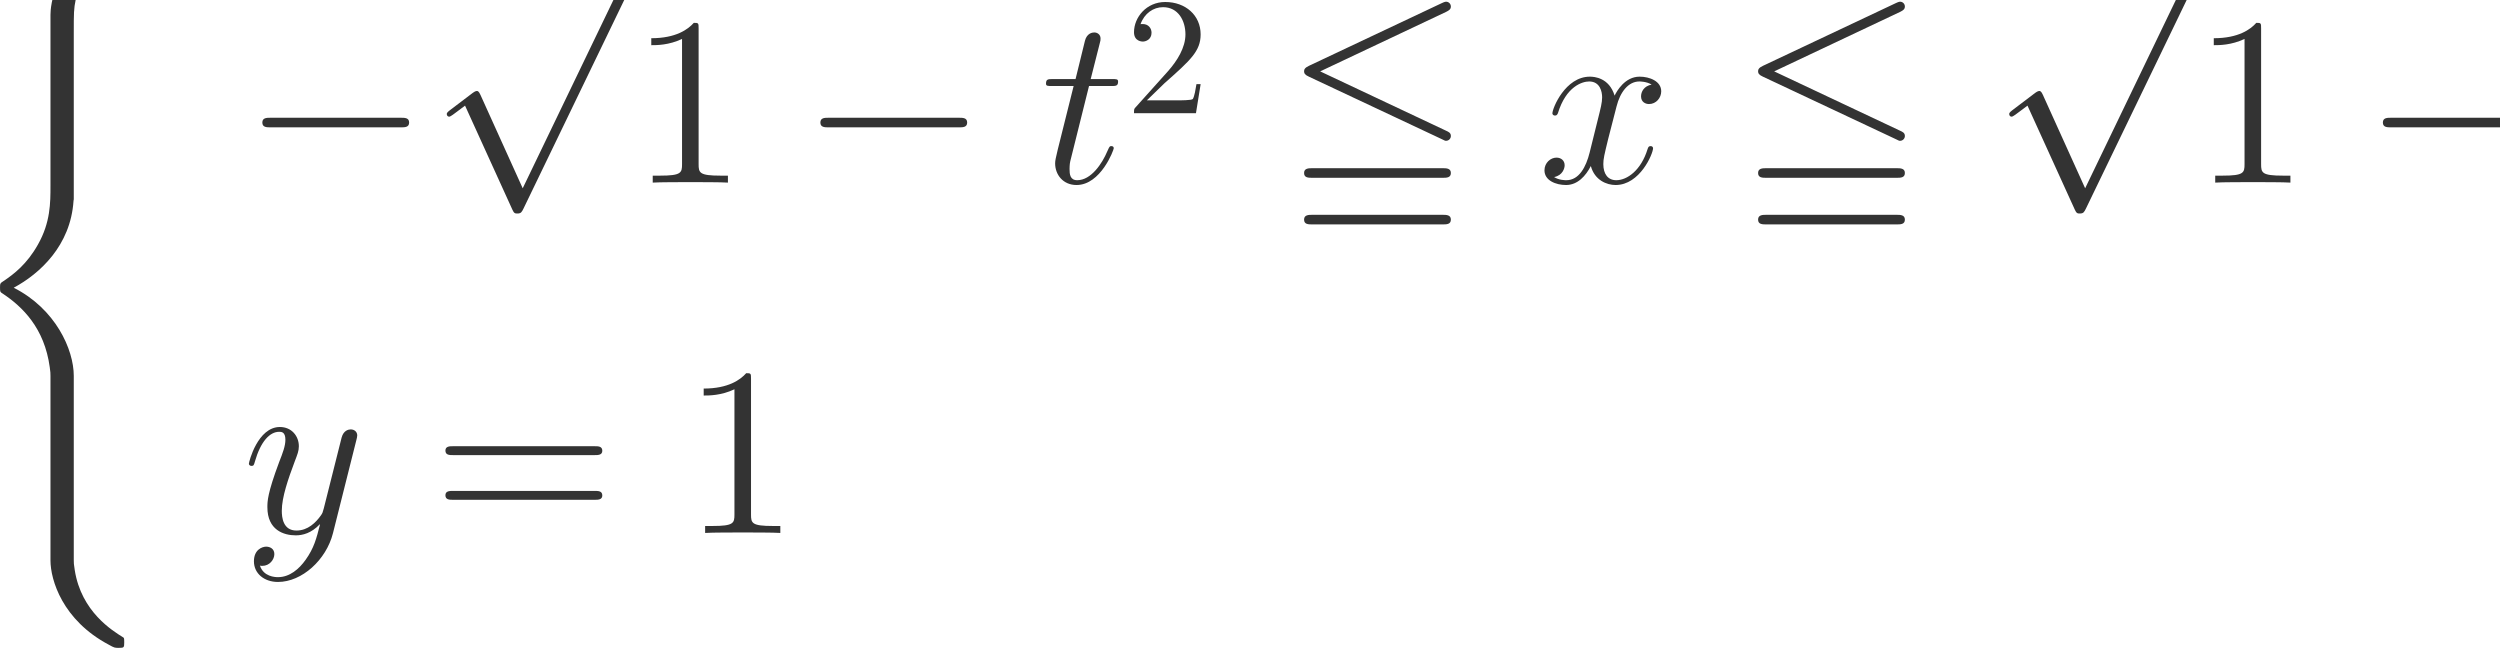 <?xml version="1.0" encoding="UTF-8" standalone="no"?>
<svg xmlns="http://www.w3.org/2000/svg" xmlns:xlink="http://www.w3.org/1999/xlink" version="1.1" width="166.01pt" height="43.09pt" viewBox="0 0 166.01 43.09">
  <g>
    <path transform="matrix(.004,0,0,-.004,0,43.09)" d="M 1224.77 4532.2 C 1224.77 4970.94 921.641 5644.97 227.672 5995.95 C 658.406 6227.28 1172.92 6693.92 1220.78 7439.75 L 1224.77 7463.67 L 1224.77 10227.6 C 1224.77 10554.7 1224.77 10626.5 1256.67 10778 C 1328.47 11097.1 1519.91 11492 2026.44 11791.1 C 2058.34 11811 2062.33 11815 2062.33 11886.8 C 2062.33 11974.5 2058.34 11978.5 1970.59 11978.5 C 1898.8 11978.5 1890.83 11978.5 1783.14 11914.7 C 889.734 11408.2 837.891 10666.4 837.891 10526.8 L 837.891 7691.02 C 837.891 7403.84 837.891 7080.8 630.5 6713.86 C 447.031 6386.81 231.656 6223.28 60.156 6107.63 C 4.312 6071.73 .328 6067.73 .328 5999.94 C .328 5928.14 4.312 5924.16 36.219 5904.22 C 375.234 5680.86 738.188 5325.91 825.922 4675.8 C 837.891 4588.05 837.891 4580.06 837.891 4532.2 L 837.891 1469.13 C 837.891 1146.06 1037.31 476.016 1807.06 69.203 C 1898.8 17.344 1906.78 17.344 1970.59 17.344 C 2058.34 17.344 2062.33 21.344 2062.33 109.078 C 2062.33 180.875 2058.34 184.859 2042.39 192.844 C 1870.89 300.531 1348.41 615.609 1240.72 1309.59 C 1224.77 1413.28 1224.77 1421.27 1224.77 1473.11 L 1224.77 4532.2 " fill="#333333"></path>
    <path transform="matrix(.004,0,0,-.004,0,43.09)" d="M 6652.34 8658.33 C 6720.16 8658.33 6791.94 8658.33 6791.94 8738.09 C 6791.94 8817.86 6720.16 8817.86 6652.34 8817.86 L 4494.63 8817.86 C 4426.83 8817.86 4355.03 8817.86 4355.03 8738.09 C 4355.03 8658.33 4426.83 8658.33 4494.63 8658.33 L 6652.34 8658.33 " fill="#333333"></path>
    <path transform="matrix(.004,0,0,-.004,0,43.09)" d="M 8677.48 7646.92 L 7975.53 9198.41 C 7947.61 9262.22 7927.67 9262.22 7915.7 9262.22 C 7911.72 9262.22 7891.77 9262.22 7847.91 9230.31 L 7469 8943.16 C 7417.16 8903.27 7417.16 8891.3 7417.16 8879.34 C 7417.16 8859.39 7429.13 8835.47 7457.03 8835.47 C 7480.97 8835.47 7548.77 8891.3 7592.64 8923.2 C 7616.58 8943.16 7676.39 8987.03 7720.27 9018.94 L 8505.98 7291.95 C 8533.91 7228.14 8553.84 7228.14 8589.73 7228.14 C 8649.56 7228.14 8661.53 7252.08 8689.45 7307.91 L 10500.2 11057 C 10528.1 11112.8 10528.1 11128.8 10528.1 11136.8 C 10528.1 11176.7 10496.2 11216.5 10448.3 11216.5 C 10416.4 11216.5 10388.5 11196.6 10356.6 11132.8 L 8677.48 7646.92 " fill="#333333"></path>
    <path transform="matrix(.004,0,0,-.004,0,43.09)" stroke-width="159.516" stroke-linecap="butt" stroke-miterlimit="10" stroke-linejoin="miter" fill="none" stroke="#333333" d="M 10449.5 11137.2 L 20210 11137.2 "></path>
    <path transform="matrix(.004,0,0,-.004,0,43.09)" d="M 11597.7 10297.6 C 11597.7 10389.3 11597.7 10393.3 11517.9 10393.3 C 11422.2 10285.6 11222.8 10138 10811.9 10138 L 10811.9 10022.4 C 10903.7 10022.4 11103.1 10022.4 11322.5 10126.1 L 11322.5 8048.11 C 11322.5 7904.53 11310.5 7856.66 10959.5 7856.66 L 10835.9 7856.66 L 10835.9 7741 C 10943.6 7748.98 11330.4 7748.98 11462 7748.98 C 11593.7 7748.98 11976.5 7748.98 12084.2 7741 L 12084.2 7856.66 L 11960.6 7856.66 C 11609.6 7856.66 11597.7 7904.53 11597.7 8048.11 L 11597.7 10297.6 " fill="#333333"></path>
    <path transform="matrix(.004,0,0,-.004,0,43.09)" d="M 15916.3 8658.33 C 15984.2 8658.33 16055.9 8658.33 16055.9 8738.09 C 16055.9 8817.86 15984.2 8817.86 15916.3 8817.86 L 13758.6 8817.86 C 13690.8 8817.86 13619 8817.86 13619 8738.09 C 13619 8658.33 13690.8 8658.33 13758.6 8658.33 L 15916.3 8658.33 " fill="#333333"></path>
    <path transform="matrix(.004,0,0,-.004,0,43.09)" d="M 18078.7 9344.33 L 18445.6 9344.33 C 18521.4 9344.33 18561.3 9344.33 18561.3 9416.13 C 18561.3 9460 18537.3 9460 18457.6 9460 L 18106.6 9460 L 18254.2 10042.3 C 18270.1 10098.1 18270.1 10106.1 18270.1 10134 C 18270.1 10197.8 18218.3 10233.8 18166.4 10233.8 C 18134.5 10233.8 18042.8 10221.8 18010.9 10094.2 L 17855.3 9460 L 17480.4 9460 C 17400.6 9460 17364.8 9460 17364.8 9384.22 C 17364.8 9344.33 17392.7 9344.33 17468.4 9344.33 L 17823.4 9344.33 L 17560.2 8291.39 C 17528.3 8151.8 17516.3 8111.92 17516.3 8060.08 C 17516.3 7872.61 17647.9 7701.11 17871.3 7701.11 C 18274.1 7701.11 18489.5 8283.42 18489.5 8311.34 C 18489.5 8335.27 18473.5 8347.23 18449.6 8347.23 C 18441.6 8347.23 18425.7 8347.23 18417.7 8331.28 C 18413.7 8327.3 18409.7 8323.31 18381.8 8259.48 C 18298 8060.08 18114.6 7780.89 17883.2 7780.89 C 17763.6 7780.89 17755.6 7880.59 17755.6 7968.34 C 17755.6 7972.33 17755.6 8048.11 17767.6 8095.97 L 18078.7 9344.33 " fill="#333333"></path>
    <path transform="matrix(.004,0,0,-.004,0,43.09)" d="M 19039.1 9106.47 L 19332.9 9392 C 19765.4 9774.56 19931.7 9924.27 19931.7 10201.5 C 19931.7 10517.5 19682.2 10739.3 19344 10739.3 C 19030.8 10739.3 18825.6 10484.3 18825.6 10237.5 C 18825.6 10082.3 18964.2 10082.3 18972.5 10082.3 C 19019.7 10082.3 19116.7 10115.5 19116.7 10229.2 C 19116.7 10301.3 19066.8 10373.4 18969.8 10373.4 C 18947.6 10373.4 18942 10373.4 18933.7 10370.6 C 18997.5 10550.8 19147.2 10653.4 19308 10653.4 C 19560.3 10653.4 19679.5 10428.8 19679.5 10201.5 C 19679.5 9979.72 19540.8 9760.7 19388.4 9588.83 L 18856.1 8995.58 C 18825.6 8965.08 18825.6 8959.53 18825.6 8893 L 19854.1 8893 L 19931.7 9375.36 L 19862.4 9375.36 C 19848.6 9292.2 19829.2 9170.22 19801.4 9128.64 C 19782 9106.47 19599.1 9106.47 19538.1 9106.47 L 19039.1 9106.47 " fill="#333333"></path>
    <path transform="matrix(.004,0,0,-.004,0,43.09)" d="M 24010.2 10576.8 C 24058 10600.7 24085.9 10620.6 24085.9 10664.5 C 24085.9 10708.4 24050 10744.3 24006.2 10744.3 C 23986.2 10744.3 23950.3 10728.3 23934.4 10720.3 L 21728.8 9679.36 C 21661 9647.45 21649 9619.53 21649 9587.63 C 21649 9555.72 21665 9527.8 21728.8 9499.88 L 23934.4 8462.91 C 23986.2 8434.98 23994.2 8434.98 24006.2 8434.98 C 24050 8434.98 24085.9 8470.88 24085.9 8514.75 C 24085.9 8566.59 24050 8582.55 24006.2 8602.5 L 21916.3 9587.63 L 24010.2 10576.8 Z M 23946.3 7047.02 C 24014.2 7047.02 24085.9 7047.02 24085.9 7126.78 C 24085.9 7206.56 24010.2 7206.56 23942.4 7206.56 L 21792.6 7206.56 C 21724.8 7206.56 21649 7206.56 21649 7126.78 C 21649 7047.02 21720.8 7047.02 21788.6 7047.02 L 23946.3 7047.02 Z M 23946.3 7820.77 C 24014.2 7820.77 24085.9 7820.77 24085.9 7900.53 C 24085.9 7980.3 24010.2 7980.3 23942.4 7980.3 L 21792.6 7980.3 C 21724.8 7980.3 21649 7980.3 21649 7900.53 C 21649 7820.77 21720.8 7820.77 21788.6 7820.77 L 23946.3 7820.77 " fill="#333333"></path>
    <path transform="matrix(.004,0,0,-.004,0,43.09)" d="M 27418.5 9368.27 C 27290.9 9344.33 27243 9248.61 27243 9172.83 C 27243 9077.11 27318.8 9045.2 27374.6 9045.2 C 27494.3 9045.2 27578 9148.91 27578 9256.59 C 27578 9424.09 27386.6 9499.88 27219.1 9499.88 C 26975.8 9499.88 26840.2 9260.58 26804.3 9184.8 C 26712.5 9483.92 26465.3 9499.88 26393.5 9499.88 C 25986.7 9499.88 25771.3 8977.41 25771.3 8889.66 C 25771.3 8873.7 25787.3 8853.77 25815.2 8853.77 C 25847.1 8853.77 25855 8877.69 25863 8893.64 C 25998.6 9336.36 26265.9 9420.11 26381.5 9420.11 C 26561 9420.11 26596.9 9252.59 26596.9 9156.88 C 26596.9 9069.14 26573 8977.41 26525.1 8785.95 L 26389.5 8239.55 C 26329.7 8000.25 26214 7780.89 26002.6 7780.89 C 25982.7 7780.89 25883 7780.89 25799.2 7832.73 C 25942.8 7860.66 25974.7 7980.3 25974.7 8028.17 C 25974.7 8107.94 25914.9 8155.8 25839.1 8155.8 C 25743.4 8155.8 25639.7 8072.03 25639.7 7944.41 C 25639.7 7776.89 25827.1 7701.11 25998.6 7701.11 C 26190.1 7701.11 26325.7 7852.67 26409.4 8016.2 C 26473.3 7780.89 26672.7 7701.11 26820.2 7701.11 C 27227 7701.11 27442.4 8223.59 27442.4 8311.34 C 27442.4 8331.28 27426.5 8347.23 27402.5 8347.23 C 27366.6 8347.23 27362.7 8327.3 27350.7 8295.39 C 27243 7944.41 27011.7 7780.89 26832.2 7780.89 C 26692.6 7780.89 26616.8 7884.58 26616.8 8048.11 C 26616.8 8135.84 26632.8 8199.67 26696.6 8462.91 L 26836.2 9005.31 C 26896 9244.63 27031.6 9420.11 27215.1 9420.11 C 27223.1 9420.11 27334.7 9420.11 27418.5 9368.27 " fill="#333333"></path>
    <path transform="matrix(.004,0,0,-.004,0,43.09)" d="M 31547.2 10576.8 C 31595 10600.7 31622.9 10620.6 31622.9 10664.5 C 31622.9 10708.4 31587 10744.3 31543.2 10744.3 C 31523.2 10744.3 31487.3 10728.3 31471.4 10720.3 L 29265.8 9679.36 C 29198 9647.45 29186 9619.53 29186 9587.63 C 29186 9555.72 29202 9527.8 29265.8 9499.88 L 31471.4 8462.91 C 31523.2 8434.98 31531.2 8434.98 31543.2 8434.98 C 31587 8434.98 31622.9 8470.88 31622.9 8514.75 C 31622.9 8566.59 31587 8582.55 31543.2 8602.5 L 29453.3 9587.63 L 31547.2 10576.8 Z M 31483.3 7047.02 C 31551.2 7047.02 31622.9 7047.02 31622.9 7126.78 C 31622.9 7206.56 31547.2 7206.56 31479.4 7206.56 L 29329.6 7206.56 C 29261.8 7206.56 29186 7206.56 29186 7126.78 C 29186 7047.02 29257.8 7047.02 29325.6 7047.02 L 31483.3 7047.02 Z M 31483.3 7820.77 C 31551.2 7820.77 31622.9 7820.77 31622.9 7900.53 C 31622.9 7980.3 31547.2 7980.3 31479.4 7980.3 L 29329.6 7980.3 C 29261.8 7980.3 29186 7980.3 29186 7900.53 C 29186 7820.77 29257.8 7820.77 29325.6 7820.77 L 31483.3 7820.77 " fill="#333333"></path>
    <path transform="matrix(.004,0,0,-.004,0,43.09)" d="M 34615.5 7646.92 L 33913.5 9198.41 C 33885.6 9262.22 33865.7 9262.22 33853.7 9262.22 C 33849.7 9262.22 33829.8 9262.22 33785.9 9230.31 L 33407 8943.16 C 33355.2 8903.27 33355.2 8891.3 33355.2 8879.34 C 33355.2 8859.39 33367.1 8835.47 33395 8835.47 C 33419 8835.47 33486.8 8891.3 33530.6 8923.2 C 33554.6 8943.16 33614.4 8987.03 33658.3 9018.94 L 34444 7291.95 C 34471.9 7228.14 34491.8 7228.14 34527.7 7228.14 C 34587.6 7228.14 34599.5 7252.08 34627.5 7307.91 L 36438.2 11057 C 36466.1 11112.8 36466.1 11128.8 36466.1 11136.8 C 36466.1 11176.7 36434.2 11216.5 36386.3 11216.5 C 36354.4 11216.5 36326.5 11196.6 36294.6 11132.8 L 34615.5 7646.92 " fill="#333333"></path>
    <path transform="matrix(.004,0,0,-.004,0,43.09)" stroke-width="159.516" stroke-linecap="butt" stroke-miterlimit="10" stroke-linejoin="miter" fill="none" stroke="#333333" d="M 36388 11137.2 L 46148.6 11137.2 "></path>
    <path transform="matrix(.004,0,0,-.004,0,43.09)" d="M 37536.7 10297.6 C 37536.7 10389.3 37536.7 10393.3 37456.9 10393.3 C 37361.2 10285.6 37161.8 10138 36750.9 10138 L 36750.9 10022.4 C 36842.7 10022.4 37042.1 10022.4 37261.5 10126.1 L 37261.5 8048.11 C 37261.5 7904.53 37249.5 7856.66 36898.5 7856.66 L 36774.9 7856.66 L 36774.9 7741 C 36882.6 7748.98 37269.4 7748.98 37401 7748.98 C 37532.7 7748.98 37915.5 7748.98 38023.2 7741 L 38023.2 7856.66 L 37899.6 7856.66 C 37548.6 7856.66 37536.7 7904.53 37536.7 8048.11 L 37536.7 10297.6 " fill="#333333"></path>
    <path transform="matrix(.004,0,0,-.004,0,43.09)" d="M 41855.3 8658.33 C 41923.2 8658.33 41994.9 8658.33 41994.9 8738.09 C 41994.9 8817.86 41923.2 8817.86 41855.3 8817.86 L 39697.6 8817.86 C 39629.8 8817.86 39558 8817.86 39558 8738.09 C 39558 8658.33 39629.8 8658.33 39697.6 8658.33 L 41855.3 8658.33 " fill="#333333"></path>
    <path transform="matrix(.004,0,0,-.004,0,43.09)" d="M 44016.7 9344.33 L 44383.6 9344.33 C 44459.4 9344.33 44499.3 9344.33 44499.3 9416.13 C 44499.3 9460 44475.3 9460 44395.6 9460 L 44044.6 9460 L 44192.2 10042.3 C 44208.1 10098.1 44208.1 10106.1 44208.1 10134 C 44208.1 10197.8 44156.3 10233.8 44104.4 10233.8 C 44072.5 10233.8 43980.8 10221.8 43948.9 10094.2 L 43793.3 9460 L 43418.4 9460 C 43338.6 9460 43302.8 9460 43302.8 9384.22 C 43302.8 9344.33 43330.7 9344.33 43406.4 9344.33 L 43761.4 9344.33 L 43498.2 8291.39 C 43466.3 8151.8 43454.3 8111.92 43454.3 8060.08 C 43454.3 7872.61 43585.9 7701.11 43809.3 7701.11 C 44212.1 7701.11 44427.5 8283.42 44427.5 8311.34 C 44427.5 8335.27 44411.5 8347.23 44387.6 8347.23 C 44379.6 8347.23 44363.7 8347.23 44355.7 8331.28 C 44351.7 8327.3 44347.7 8323.31 44319.8 8259.48 C 44236 8060.08 44052.6 7780.89 43821.2 7780.89 C 43701.6 7780.89 43693.6 7880.59 43693.6 7968.34 C 43693.6 7972.33 43693.6 8048.11 43705.6 8095.97 L 44016.7 9344.33 " fill="#333333"></path>
    <path transform="matrix(.004,0,0,-.004,0,43.09)" d="M 44977.1 9106.47 L 45270.9 9392 C 45703.4 9774.56 45869.7 9924.27 45869.7 10201.5 C 45869.7 10517.5 45620.2 10739.3 45282 10739.3 C 44968.8 10739.3 44763.6 10484.3 44763.6 10237.5 C 44763.6 10082.3 44902.2 10082.3 44910.5 10082.3 C 44957.7 10082.3 45054.7 10115.5 45054.7 10229.2 C 45054.7 10301.3 45004.8 10373.4 44907.8 10373.4 C 44885.6 10373.4 44880 10373.4 44871.7 10370.6 C 44935.5 10550.8 45085.2 10653.4 45246 10653.4 C 45498.3 10653.4 45617.5 10428.8 45617.5 10201.5 C 45617.5 9979.72 45478.8 9760.7 45326.4 9588.83 L 44794.1 8995.58 C 44763.6 8965.08 44763.6 8959.53 44763.6 8893 L 45792.1 8893 L 45869.7 9375.36 L 45800.4 9375.36 C 45786.6 9292.2 45767.2 9170.22 45739.4 9128.64 C 45720 9106.47 45537.1 9106.47 45476.1 9106.47 L 44977.1 9106.47 " fill="#333333"></path>
    <path transform="matrix(.004,0,0,-.004,0,43.09)" d="M 5072.95 1478.3 C 4965.27 1326.73 4809.72 1191.14 4614.28 1191.14 C 4566.42 1191.14 4374.98 1199.11 4315.16 1382.58 C 4327.13 1378.59 4347.06 1378.59 4355.03 1378.59 C 4474.69 1378.59 4554.45 1482.28 4554.45 1574.02 C 4554.45 1665.75 4478.67 1697.66 4418.84 1697.66 C 4355.03 1697.66 4215.44 1649.8 4215.44 1454.38 C 4215.44 1250.97 4386.94 1111.38 4614.28 1111.38 C 5013.13 1111.38 5415.95 1478.3 5527.63 1921.02 L 5918.48 3476.48 C 5922.47 3496.42 5930.45 3520.36 5930.45 3544.28 C 5930.45 3604.11 5882.59 3644 5822.77 3644 C 5786.88 3644 5703.11 3628.05 5671.2 3508.39 L 5376.06 2335.8 C 5356.13 2264.02 5356.13 2256.03 5324.22 2212.17 C 5244.45 2100.48 5112.83 1964.89 4921.39 1964.89 C 4698.03 1964.89 4678.09 2184.25 4678.09 2291.94 C 4678.09 2519.27 4785.78 2826.38 4893.47 3113.55 C 4937.34 3229.2 4961.27 3285.05 4961.27 3364.81 C 4961.27 3532.33 4841.63 3683.88 4646.19 3683.88 C 4279.25 3683.88 4131.69 3105.56 4131.69 3073.66 C 4131.69 3057.7 4147.64 3037.77 4175.56 3037.77 C 4211.45 3037.77 4215.44 3053.72 4231.39 3109.55 C 4327.13 3444.58 4478.67 3604.11 4634.22 3604.11 C 4670.13 3604.11 4737.92 3604.11 4737.92 3472.5 C 4737.92 3368.8 4694.05 3253.14 4634.22 3101.58 C 4438.8 2579.09 4438.8 2447.48 4438.8 2351.77 C 4438.8 1972.86 4710 1885.11 4909.42 1885.11 C 5025.09 1885.11 5168.67 1921.02 5308.27 2068.58 L 5312.25 2064.59 C 5252.42 1829.28 5212.55 1673.73 5072.95 1478.3 " fill="#333333"></path>
    <path transform="matrix(.004,0,0,-.004,0,43.09)" d="M 9871.16 3217.23 C 9927 3217.23 9998.8 3217.23 9998.8 3289.03 C 9998.8 3364.81 9930.98 3364.81 9871.16 3364.81 L 7522 3364.81 C 7466.17 3364.81 7394.38 3364.81 7394.38 3293.02 C 7394.38 3217.23 7462.17 3217.23 7522 3217.23 L 9871.16 3217.23 Z M 9871.16 2475.39 C 9927 2475.39 9998.8 2475.39 9998.8 2547.19 C 9998.8 2622.97 9930.98 2622.97 9871.16 2622.97 L 7522 2622.97 C 7466.17 2622.97 7394.38 2622.97 7394.38 2551.17 C 7394.38 2475.39 7462.17 2475.39 7522 2475.39 L 9871.16 2475.39 " fill="#333333"></path>
    <path transform="matrix(.004,0,0,-.004,0,43.09)" d="M 12467.7 4481.56 C 12467.7 4573.3 12467.7 4577.28 12387.9 4577.28 C 12292.2 4469.59 12092.8 4322.02 11681.9 4322.02 L 11681.9 4206.36 C 11773.7 4206.36 11973.1 4206.36 12192.5 4310.06 L 12192.5 2232.11 C 12192.5 2088.53 12180.5 2040.66 11829.5 2040.66 L 11705.9 2040.66 L 11705.9 1925 C 11813.6 1932.98 12200.4 1932.98 12332 1932.98 C 12463.7 1932.98 12846.5 1932.98 12954.2 1925 L 12954.2 2040.66 L 12830.6 2040.66 C 12479.6 2040.66 12467.7 2088.53 12467.7 2232.11 L 12467.7 4481.56 " fill="#333333"></path>
  </g>
</svg>
